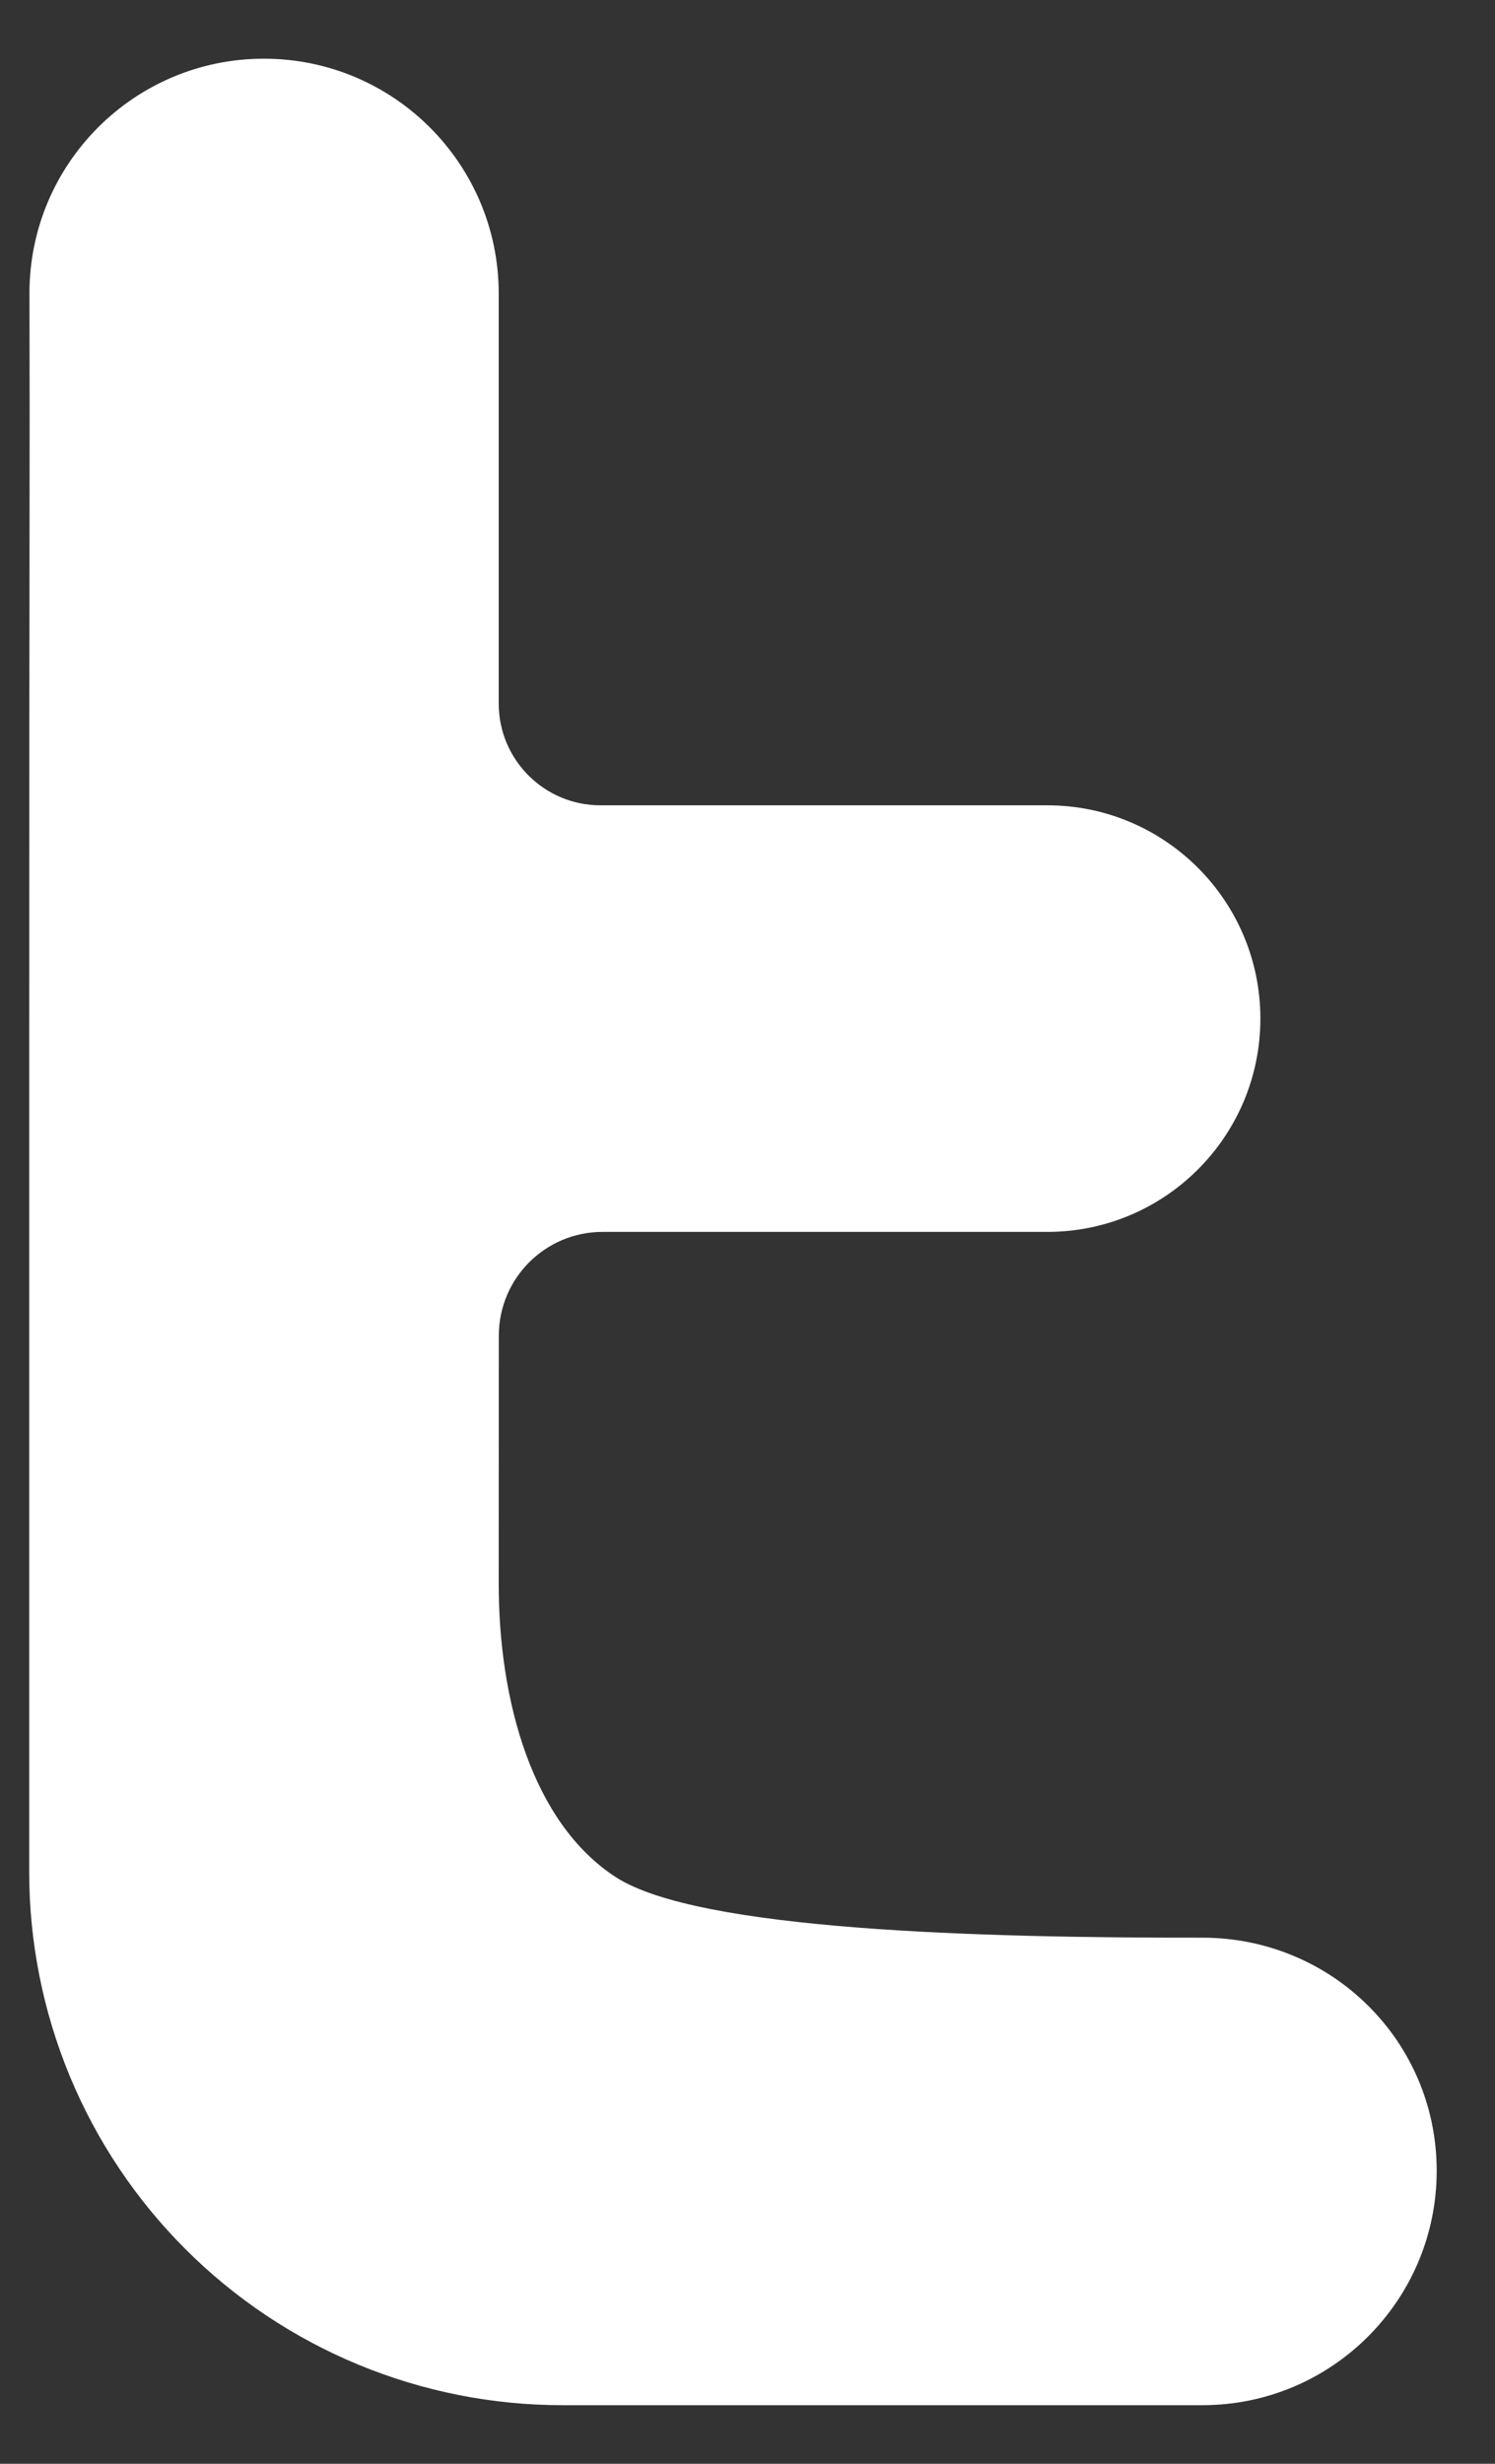 <svg width="17" height="28" viewBox="0 0 17 28" fill="none" xmlns="http://www.w3.org/2000/svg">
<rect x="0" y="0" width="17" height="28" fill="#333333" stroke="none"/>
<path d="M0.333 8.174C0.333 8.174 0.337 6.001 0.337 4.667C0.336 4.111 0.336 3.691 0.335 3.336C0.333 1.862 1.527 0.667 3.001 0.667C4.475 0.667 5.671 1.862 5.671 3.336V7.995C5.671 8.634 6.189 9.152 6.828 9.152L11.908 9.152C13.247 9.152 14.332 10.238 14.332 11.576C14.332 12.915 13.247 14 11.908 14L6.852 14C6.2 14 5.672 14.528 5.672 15.181L5.671 18C5.671 19.334 6.055 20.72 7.004 21.334C7.938 21.937 11.131 22.024 13.669 22.021C15.142 22.019 16.337 23.196 16.337 24.67C16.337 26.141 15.144 27.334 13.673 27.334H6.393C5.597 27.334 4.809 27.177 4.074 26.873C3.339 26.569 2.67 26.122 2.107 25.559C1.545 24.997 1.098 24.329 0.793 23.593C0.489 22.858 0.332 22.07 0.332 21.274V12.385L0.333 8.174Z" fill="white"/>
</svg>
